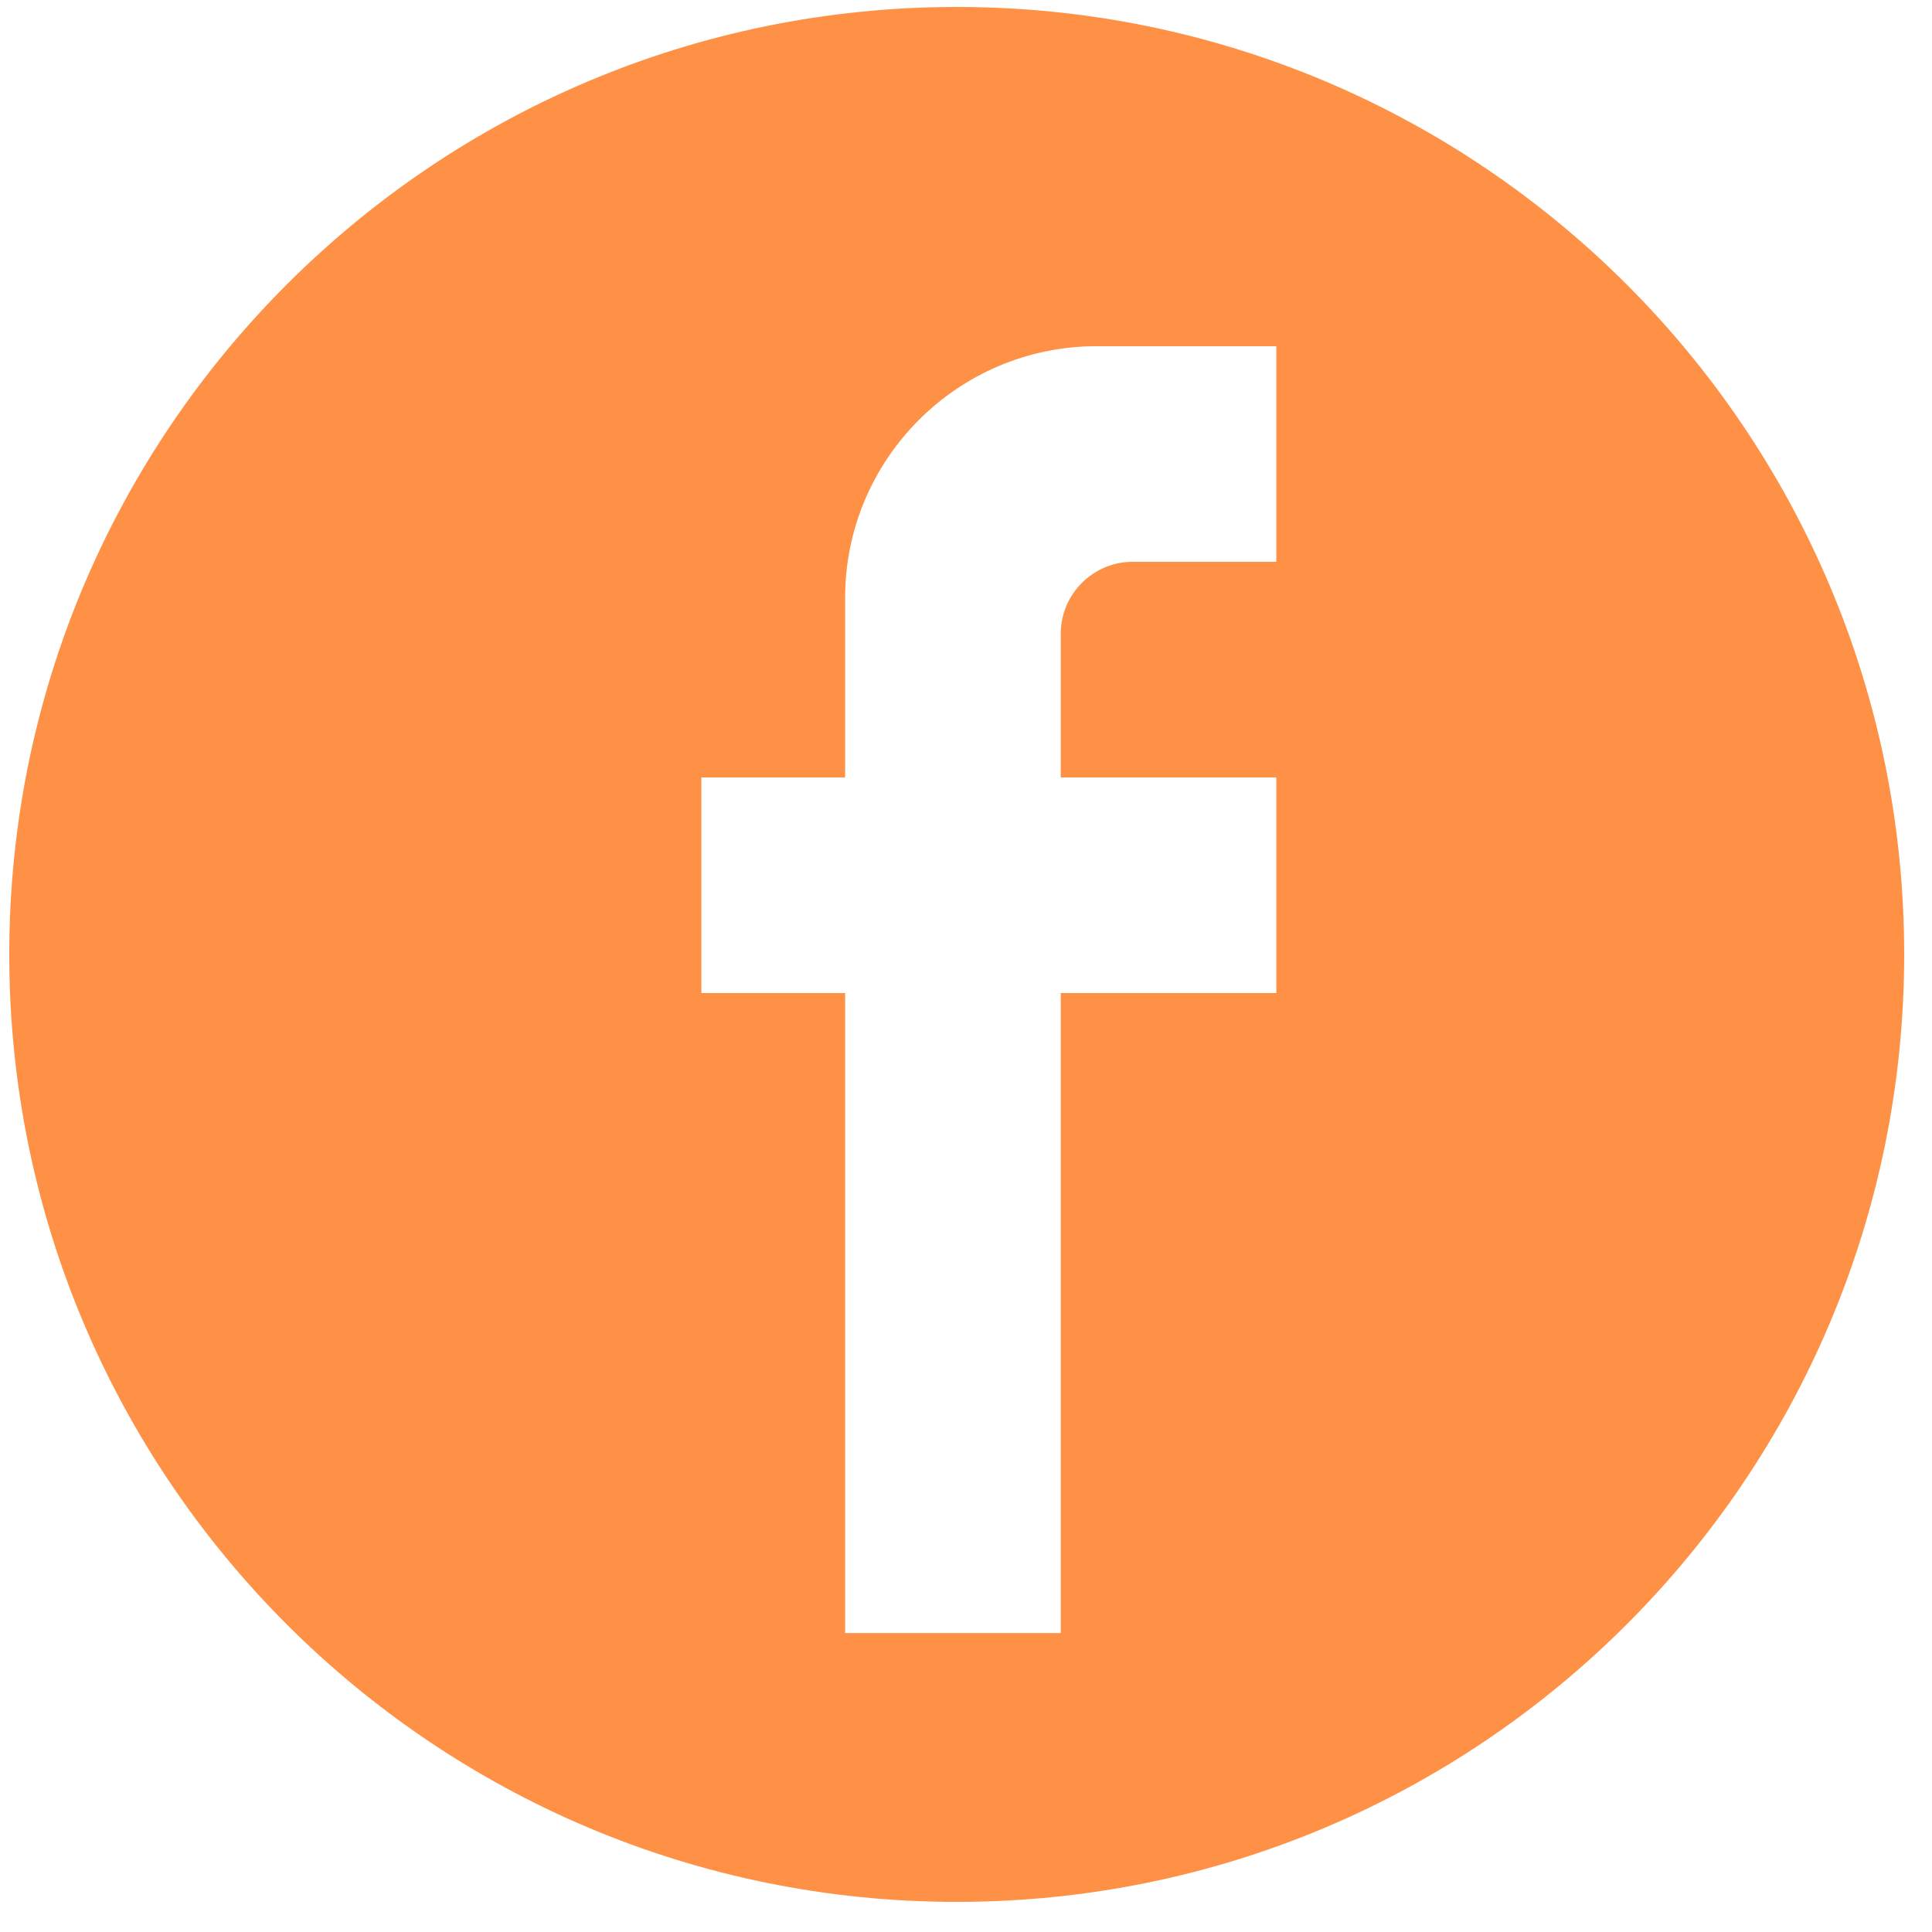<?xml version="1.0" encoding="UTF-8"?> <svg xmlns="http://www.w3.org/2000/svg" width="53" height="53" viewBox="0 0 53 53" fill="none"><path fill-rule="evenodd" clip-rule="evenodd" d="M52.237 26.183C52.237 40.538 40.601 52.174 26.246 52.174C11.891 52.174 0.254 40.538 0.254 26.183C0.254 11.828 11.891 0.191 26.246 0.191C40.601 0.191 52.237 11.828 52.237 26.183ZM23.184 44.8V27.242H19.241V21.327H23.184V16.398C23.184 12.593 26.279 9.497 30.084 9.497H35.013V15.412H31.07C29.986 15.412 29.099 16.299 29.099 17.384V21.327H35.013V27.242H29.099V44.8H23.184Z" fill="#FF9146"></path></svg> 